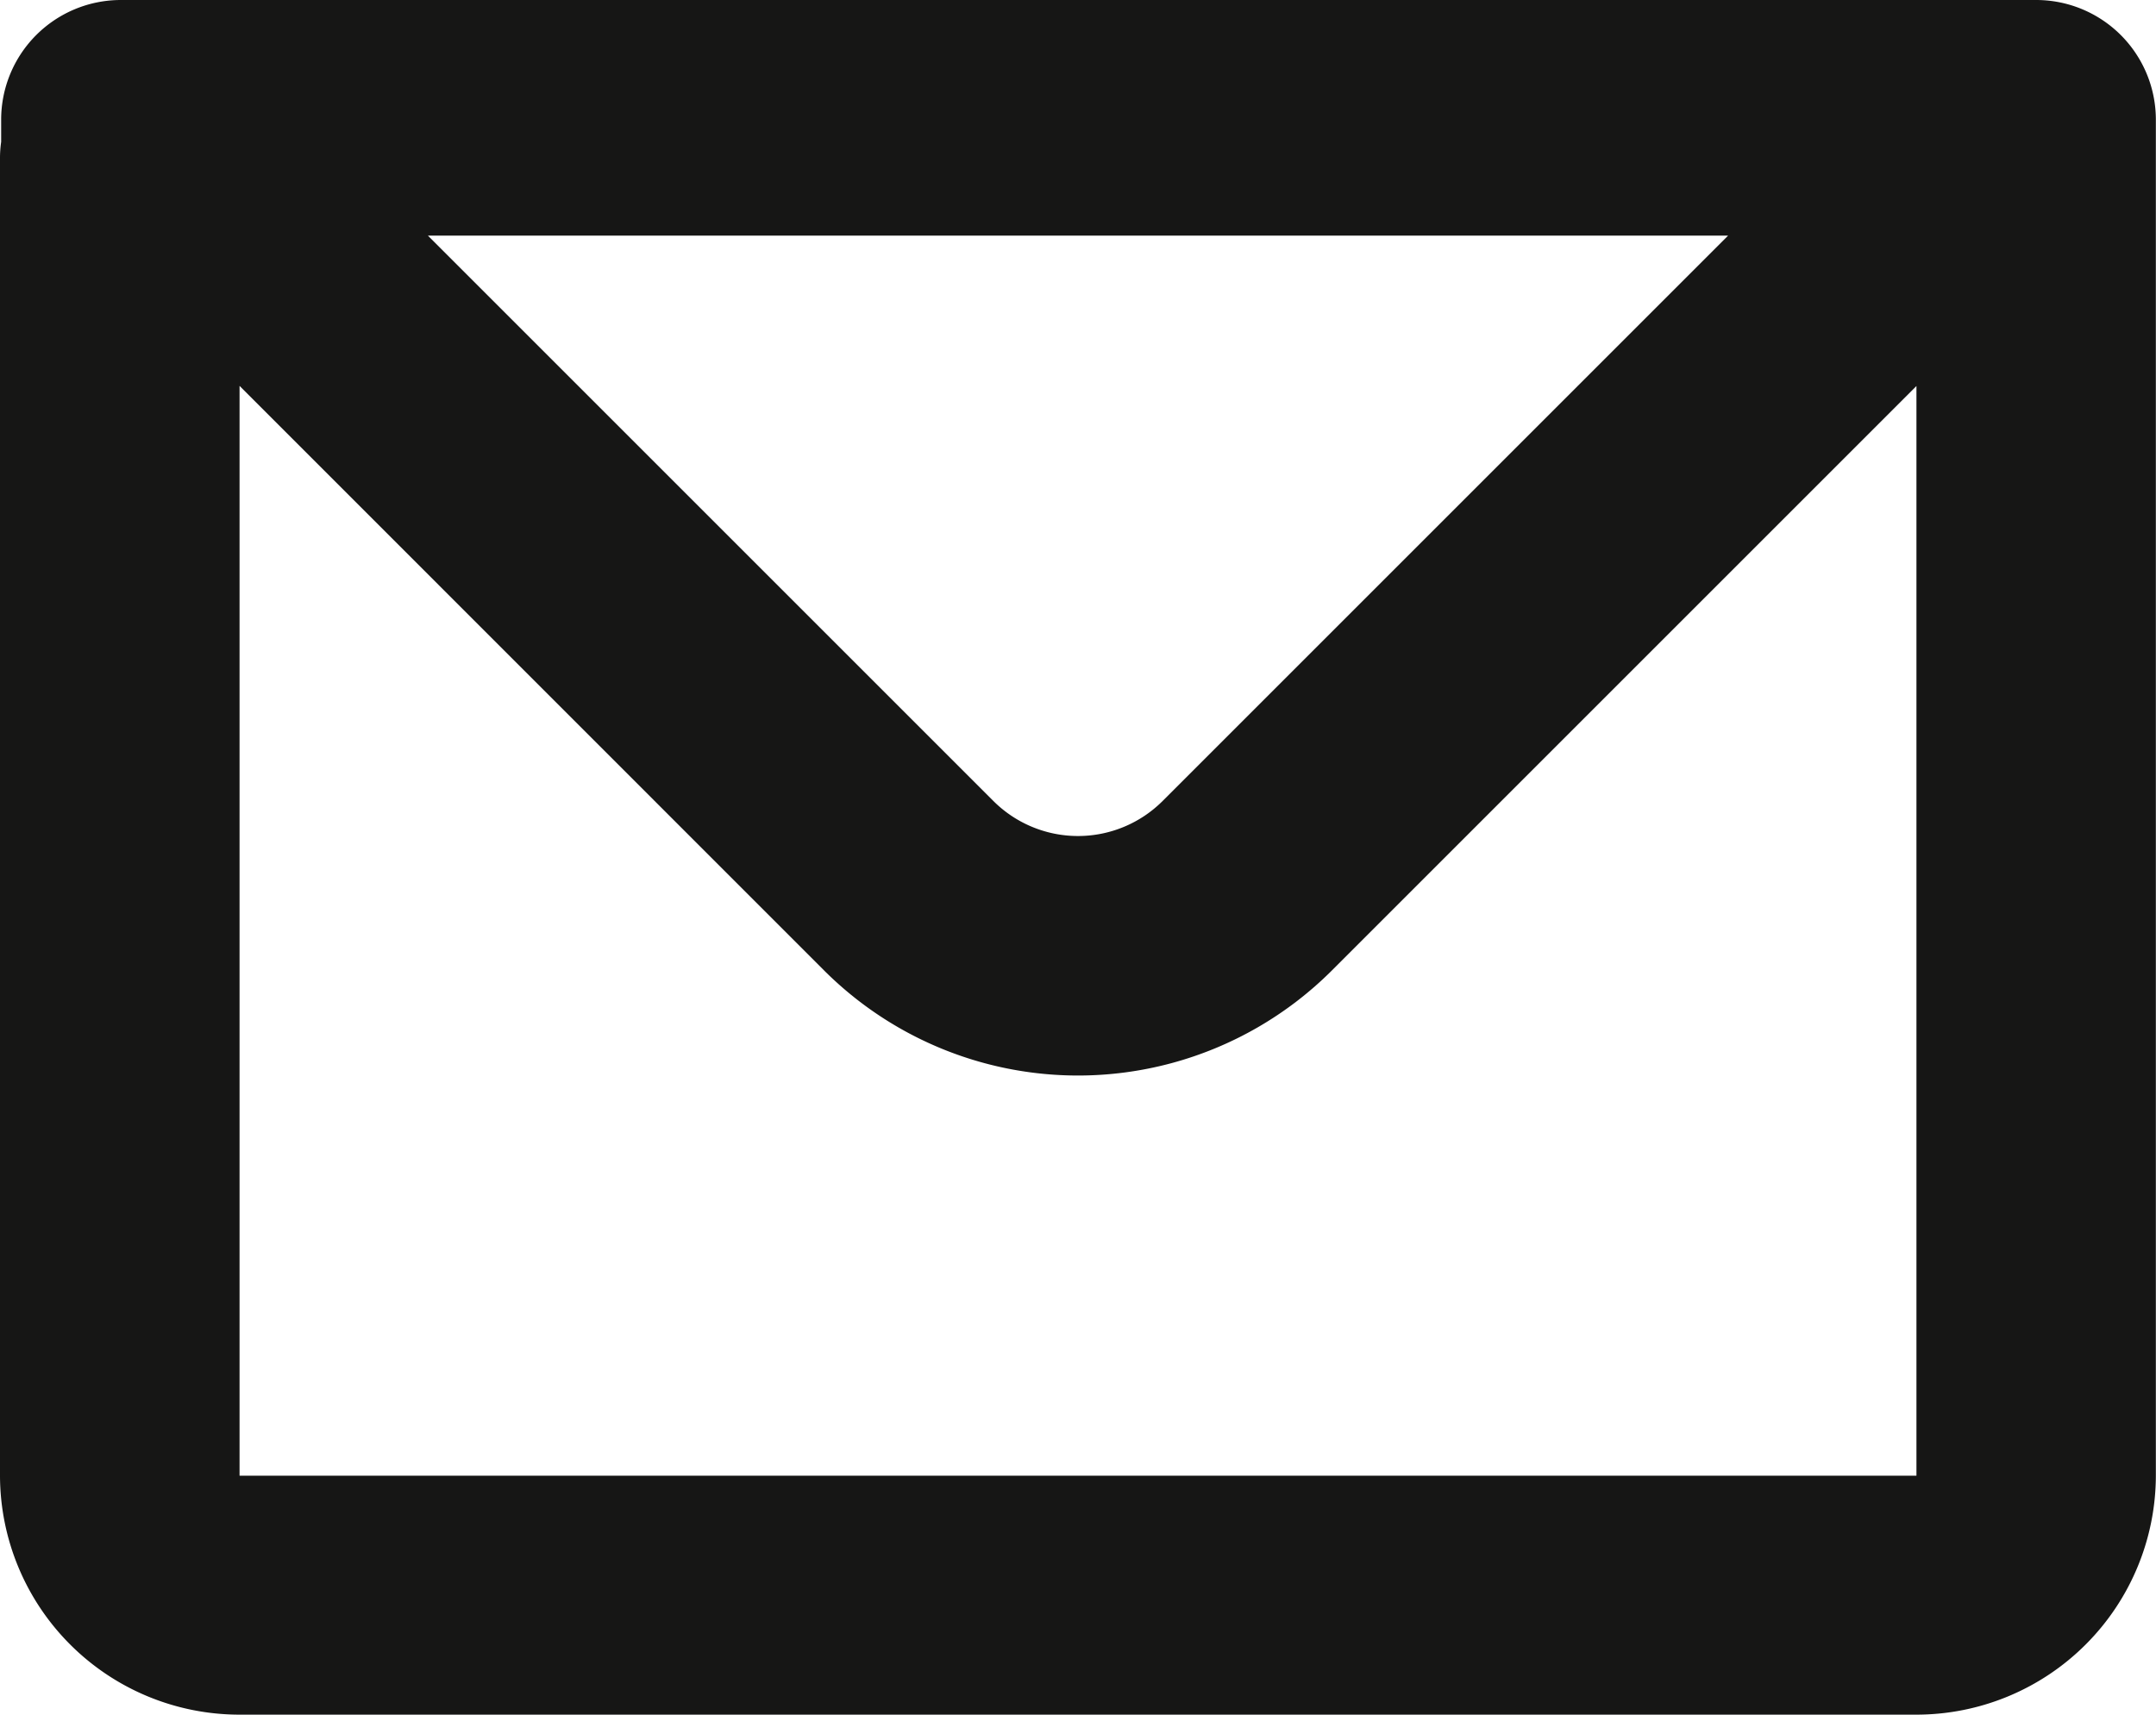 <svg id="mail" xmlns="http://www.w3.org/2000/svg" width="14.949" height="11.896" viewBox="0 0 14.949 11.896">
  <path id="Tracé_2228" data-name="Tracé 2228" d="M4.508,8.087a.83.83,0,0,1,.83-.83H18.618a.83.83,0,0,1,.83.83v9.4a1.661,1.661,0,0,1-1.661,1.661H6.161A1.661,1.661,0,0,1,4.5,17.492V8.357a.8.8,0,0,1,.008-.116ZM6.161,9.934v7.557H17.788V9.934l-4.052,4.052a2.491,2.491,0,0,1-3.523,0L6.161,9.933ZM7.466,8.891h9.016l-3.92,3.92a.83.83,0,0,1-1.175,0l-3.92-3.92Z" transform="translate(-4.5 -7.257)" fill="#161615" fill-rule="evenodd"/>
</svg>

